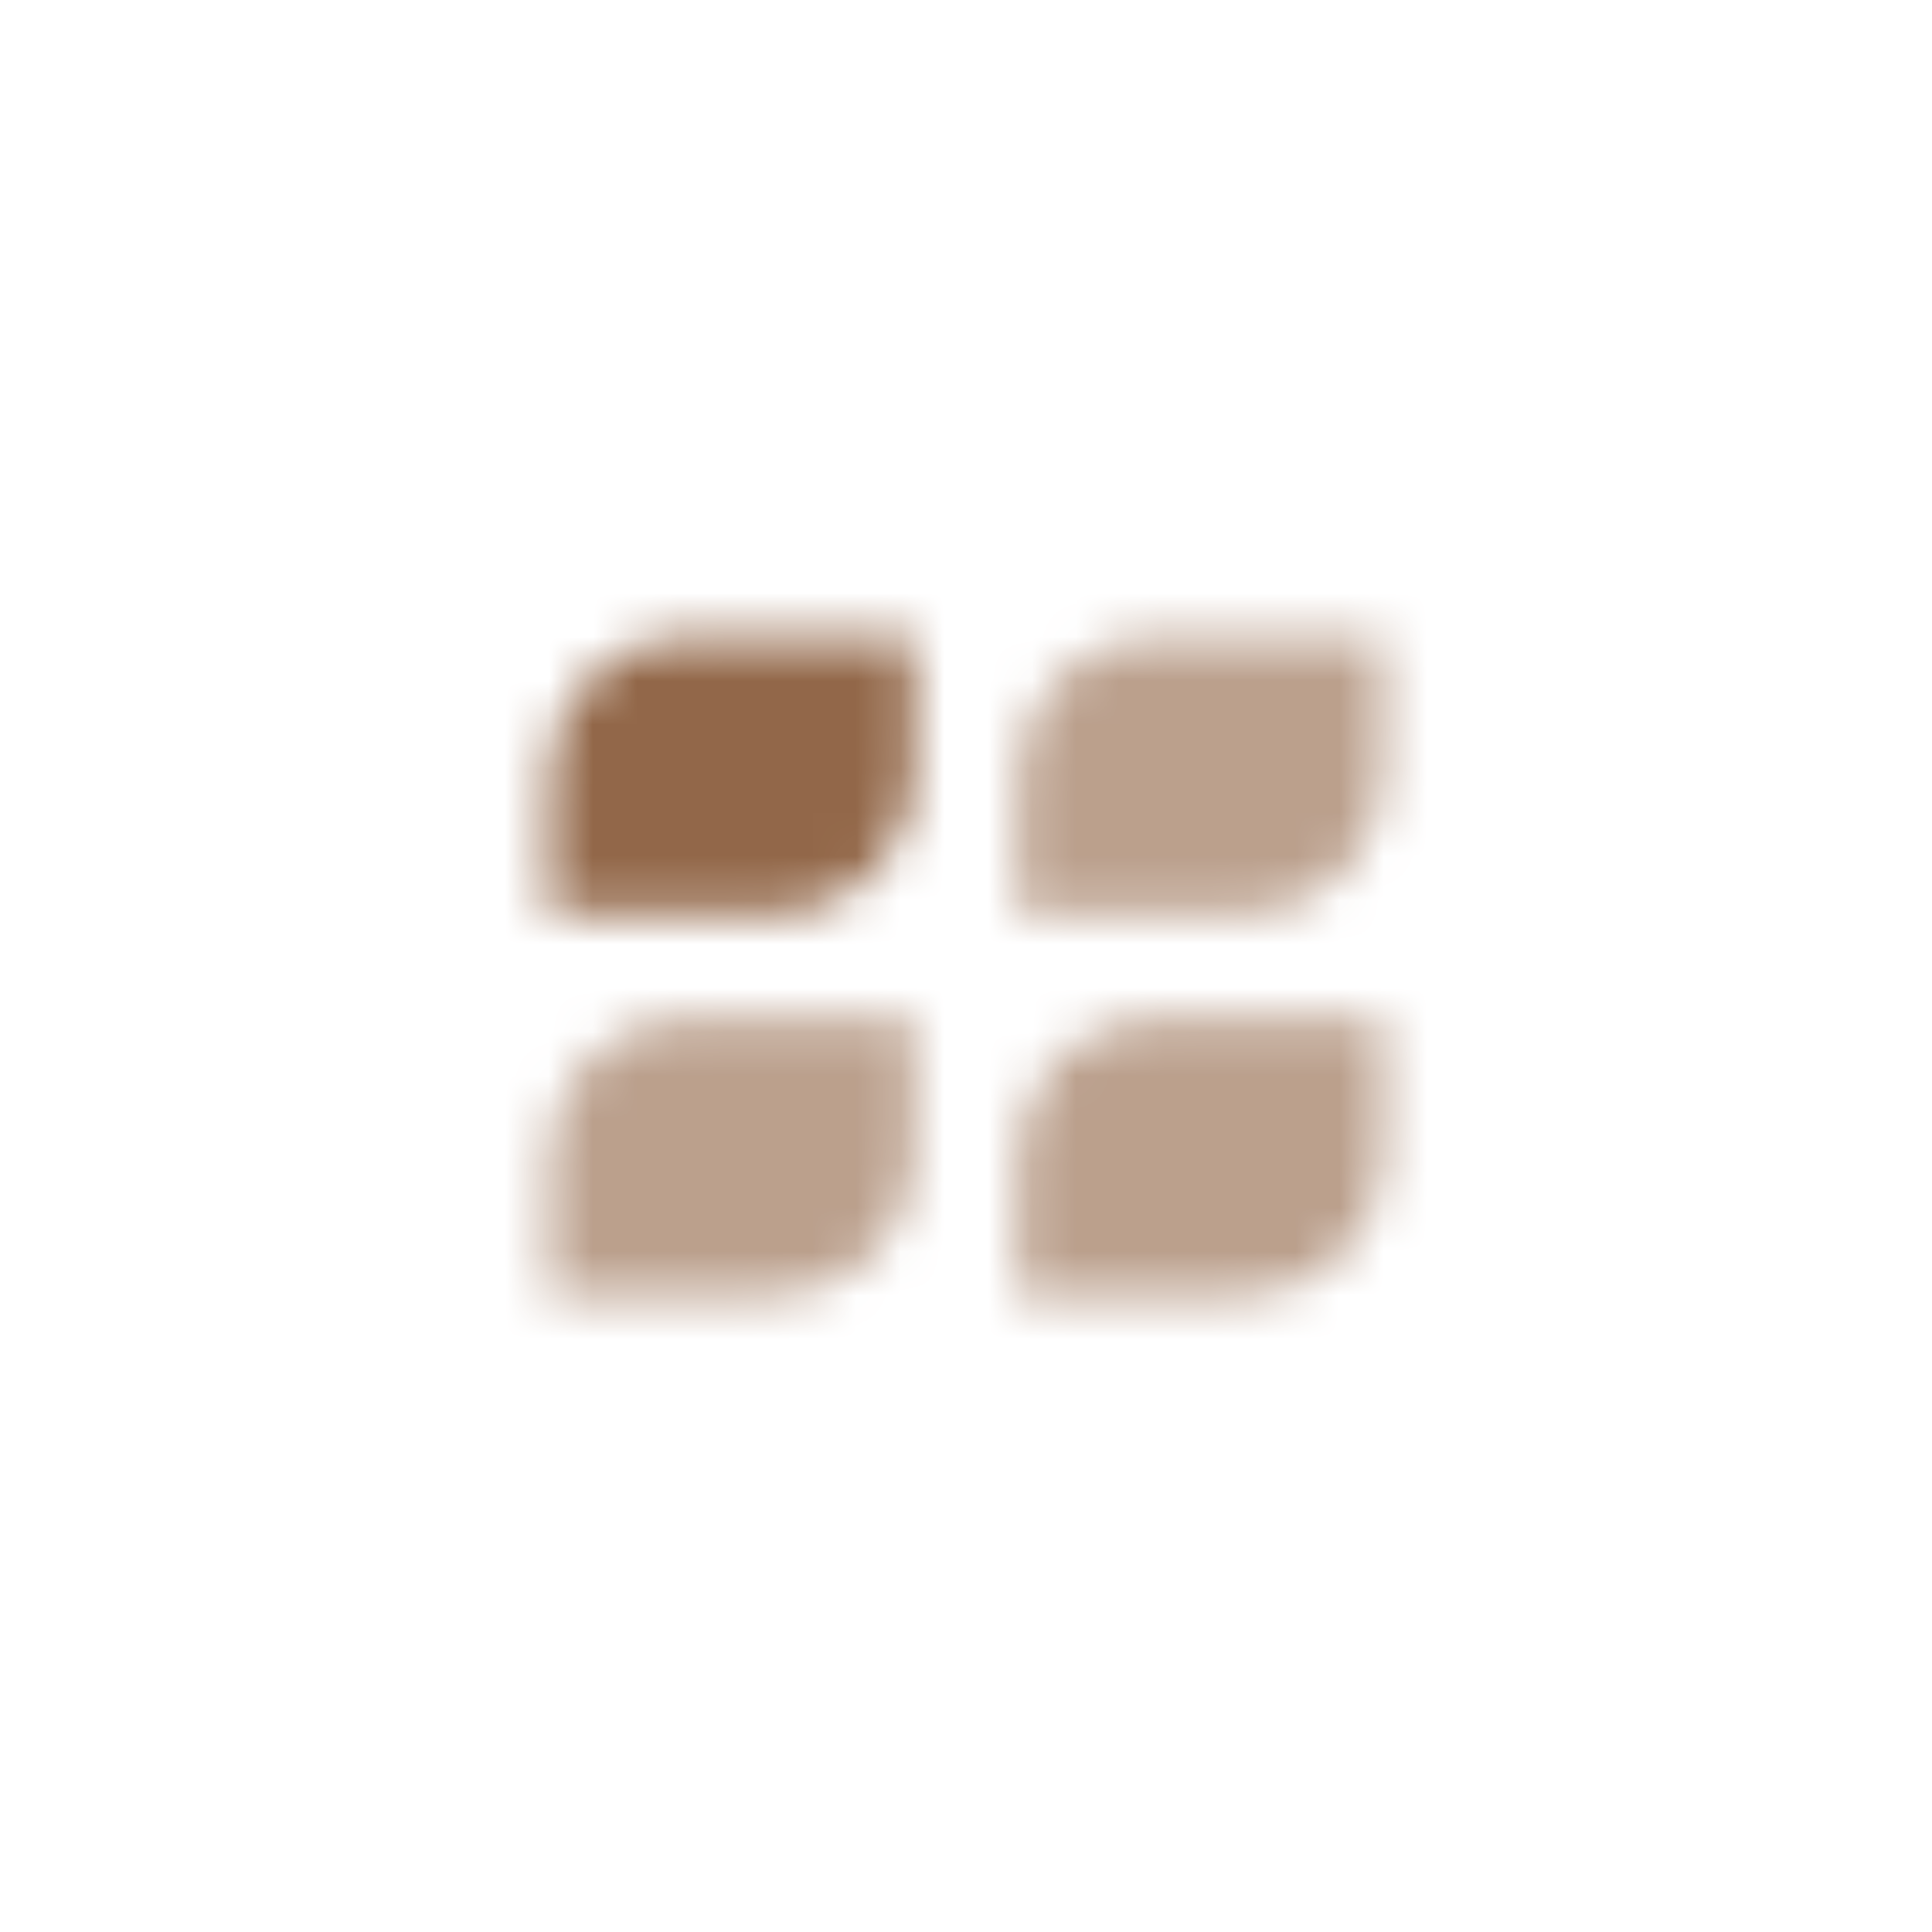 <svg width="44" height="44" viewBox="0 0 44 44" fill="none" xmlns="http://www.w3.org/2000/svg">
<mask id="mask0_10024_5824" style="mask-type:alpha" maskUnits="userSpaceOnUse" x="10" y="10" width="24" height="24">
<path opacity="0.95" d="M12.5 17.658C12.5 15.914 13.918 14.5 15.667 14.5H20.812V17.658C20.812 19.402 19.395 20.816 17.646 20.816H12.5V17.658Z" fill="black"/>
<path opacity="0.6" d="M12.5 26.342C12.5 24.598 13.918 23.184 15.667 23.184H20.812V26.342C20.812 28.086 19.395 29.5 17.646 29.5H12.5V26.342Z" fill="black"/>
<path opacity="0.6" d="M23.188 17.658C23.188 15.914 24.605 14.5 26.354 14.5H31.5V17.658C31.5 19.402 30.082 20.816 28.333 20.816H23.188V17.658Z" fill="black"/>
<path opacity="0.6" d="M23.188 26.342C23.188 24.598 24.605 23.184 26.354 23.184H31.5V26.342C31.5 28.086 30.082 29.5 28.333 29.5H23.188V26.342Z" fill="black"/>
</mask>
<g mask="url(#mask0_10024_5824)">
<rect x="10" y="10" width="24" height="24" fill="#8D6040"/>
</g>
</svg>
